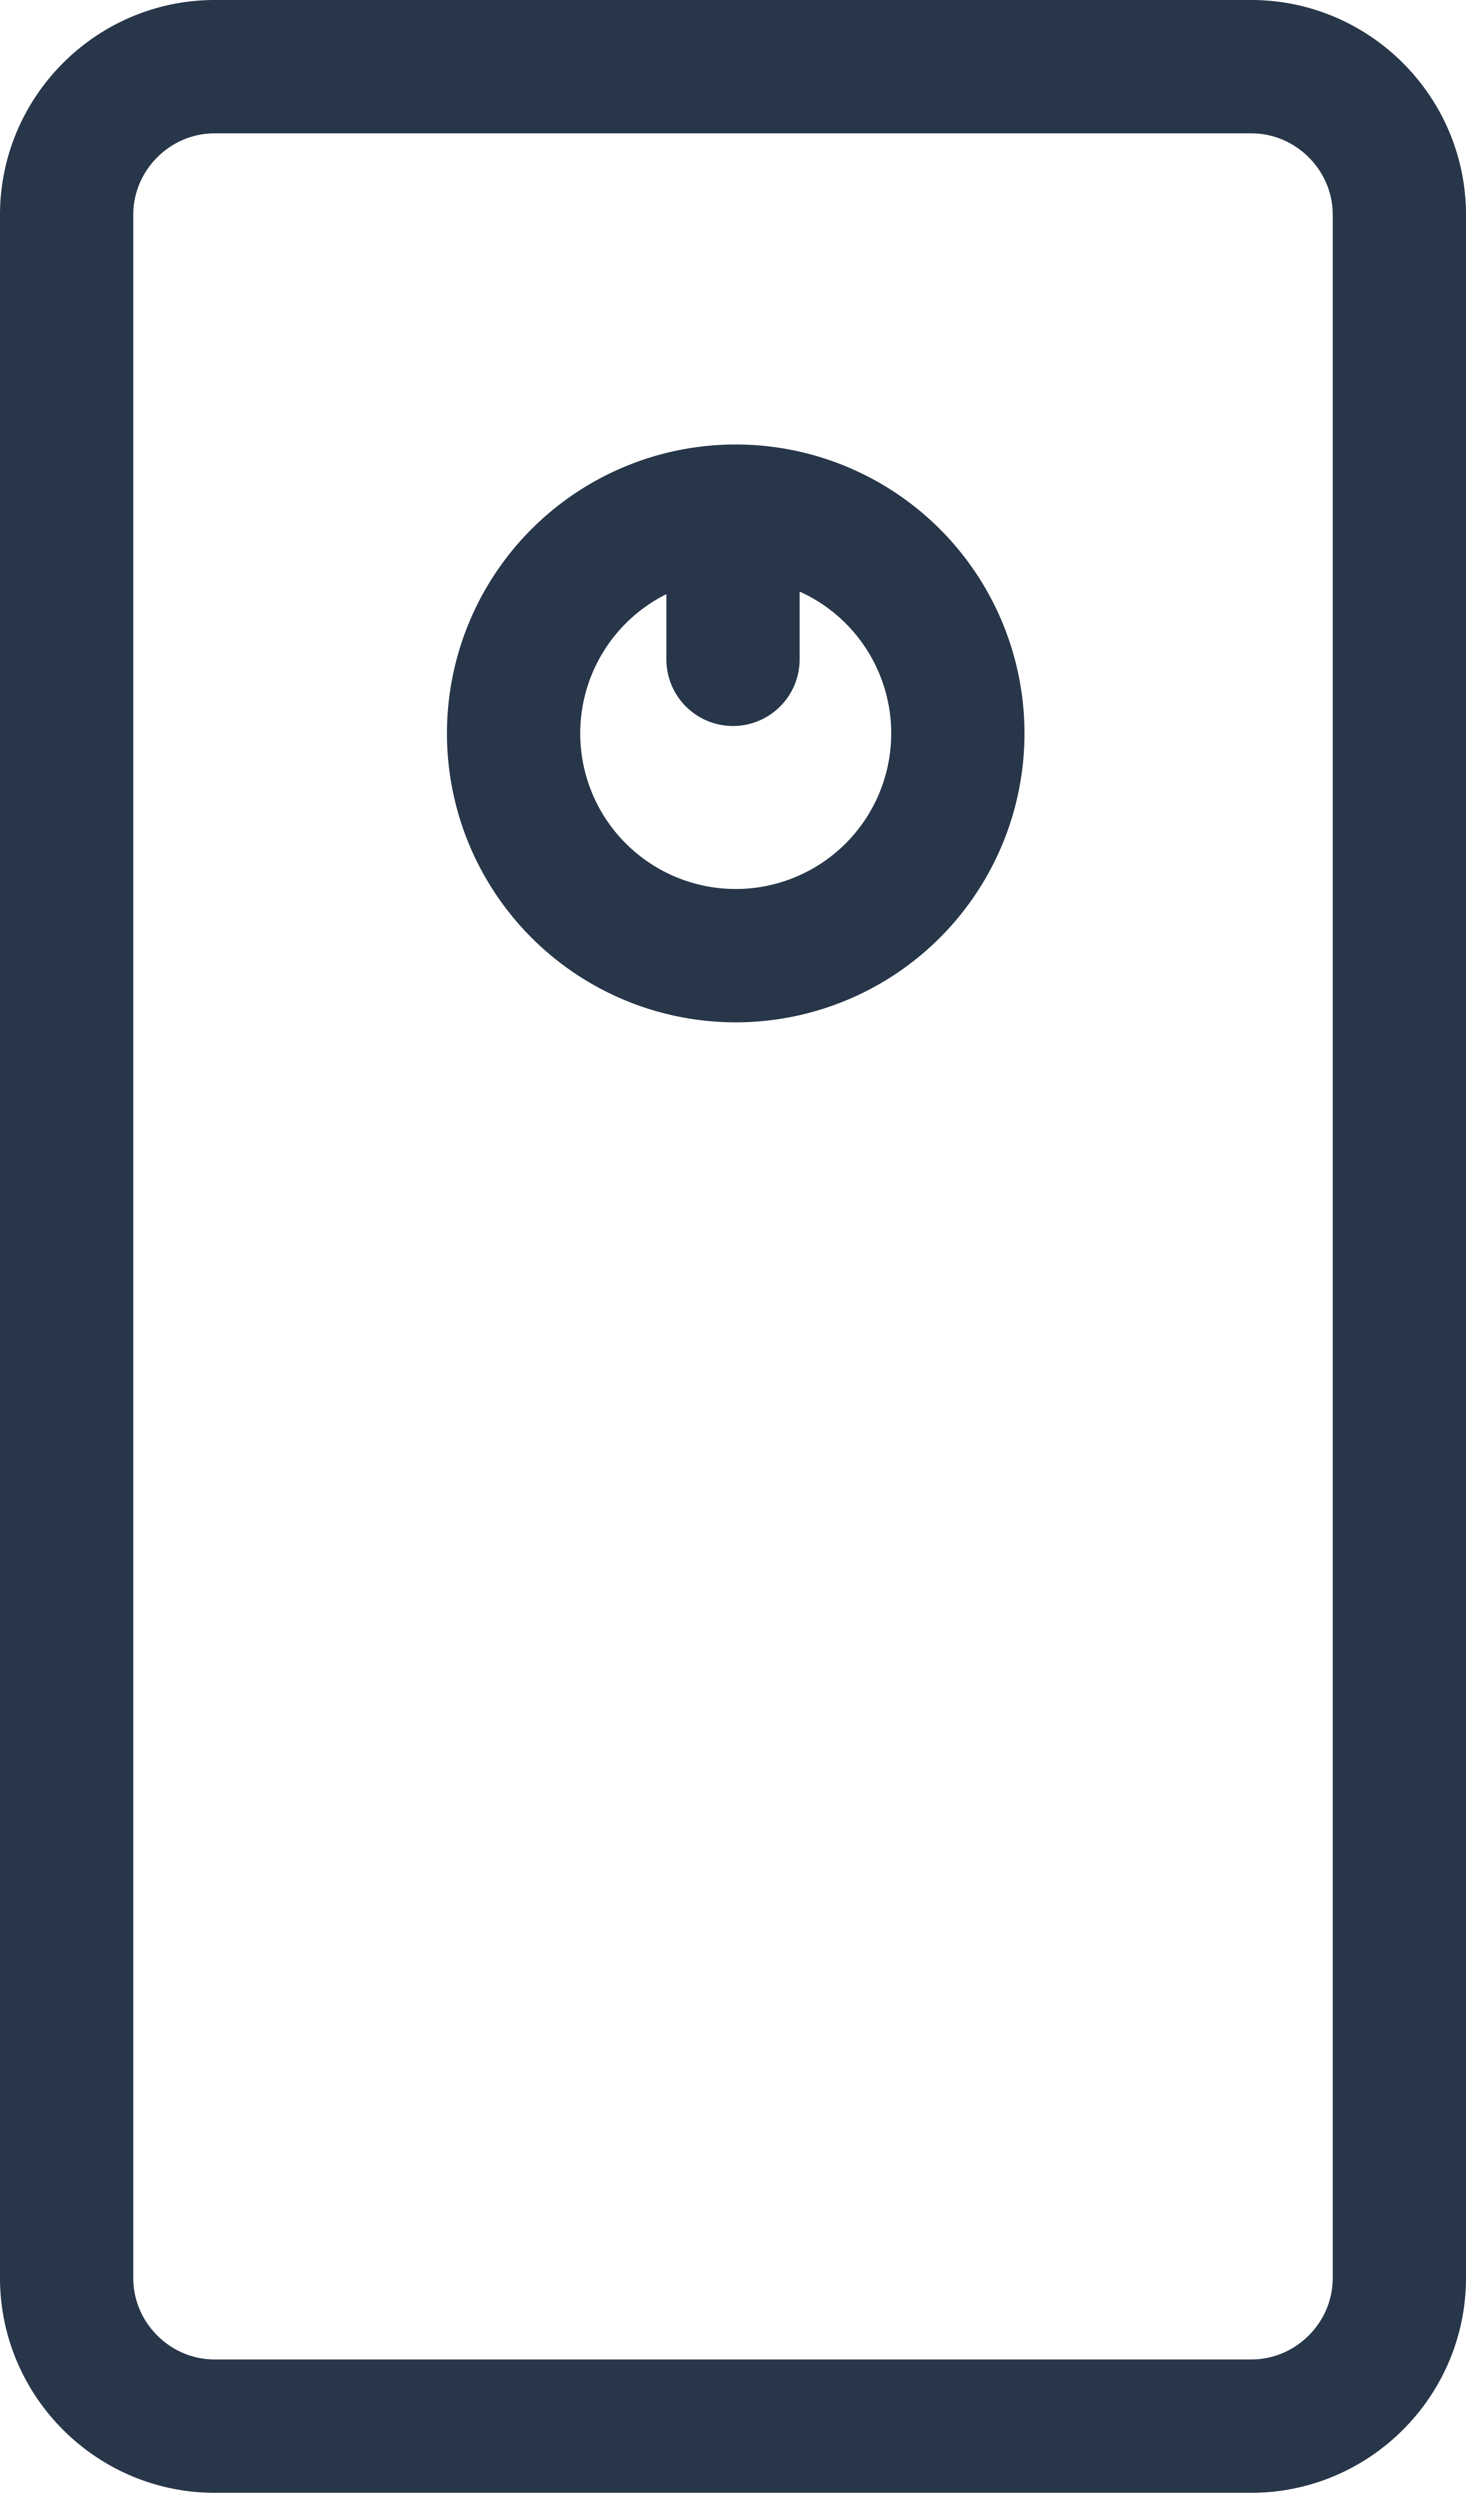 <svg width="44" height="75" viewBox="0 0 44 75" fill="none" xmlns="http://www.w3.org/2000/svg"><path d="M2 6.444C2 4 4 2 6.444 2M42 6.444C42 4 40 2 37.554 2M6.445 2h31.111M42 68.334c0 2.444-2 4.444-4.445 4.444M2 68.334c0 2.444 2 4.444 4.444 4.444m31.112 0H6.446M2 6.445v61.889M42 6.445v61.889M22 28.667a6.667 6.667 0 1 0 0-13.333 6.667 6.667 0 0 0 0 13.333Zm0-8.889v-4.444" stroke="#273649" stroke-width="4" stroke-miterlimit="10" stroke-linecap="round"/></svg>
